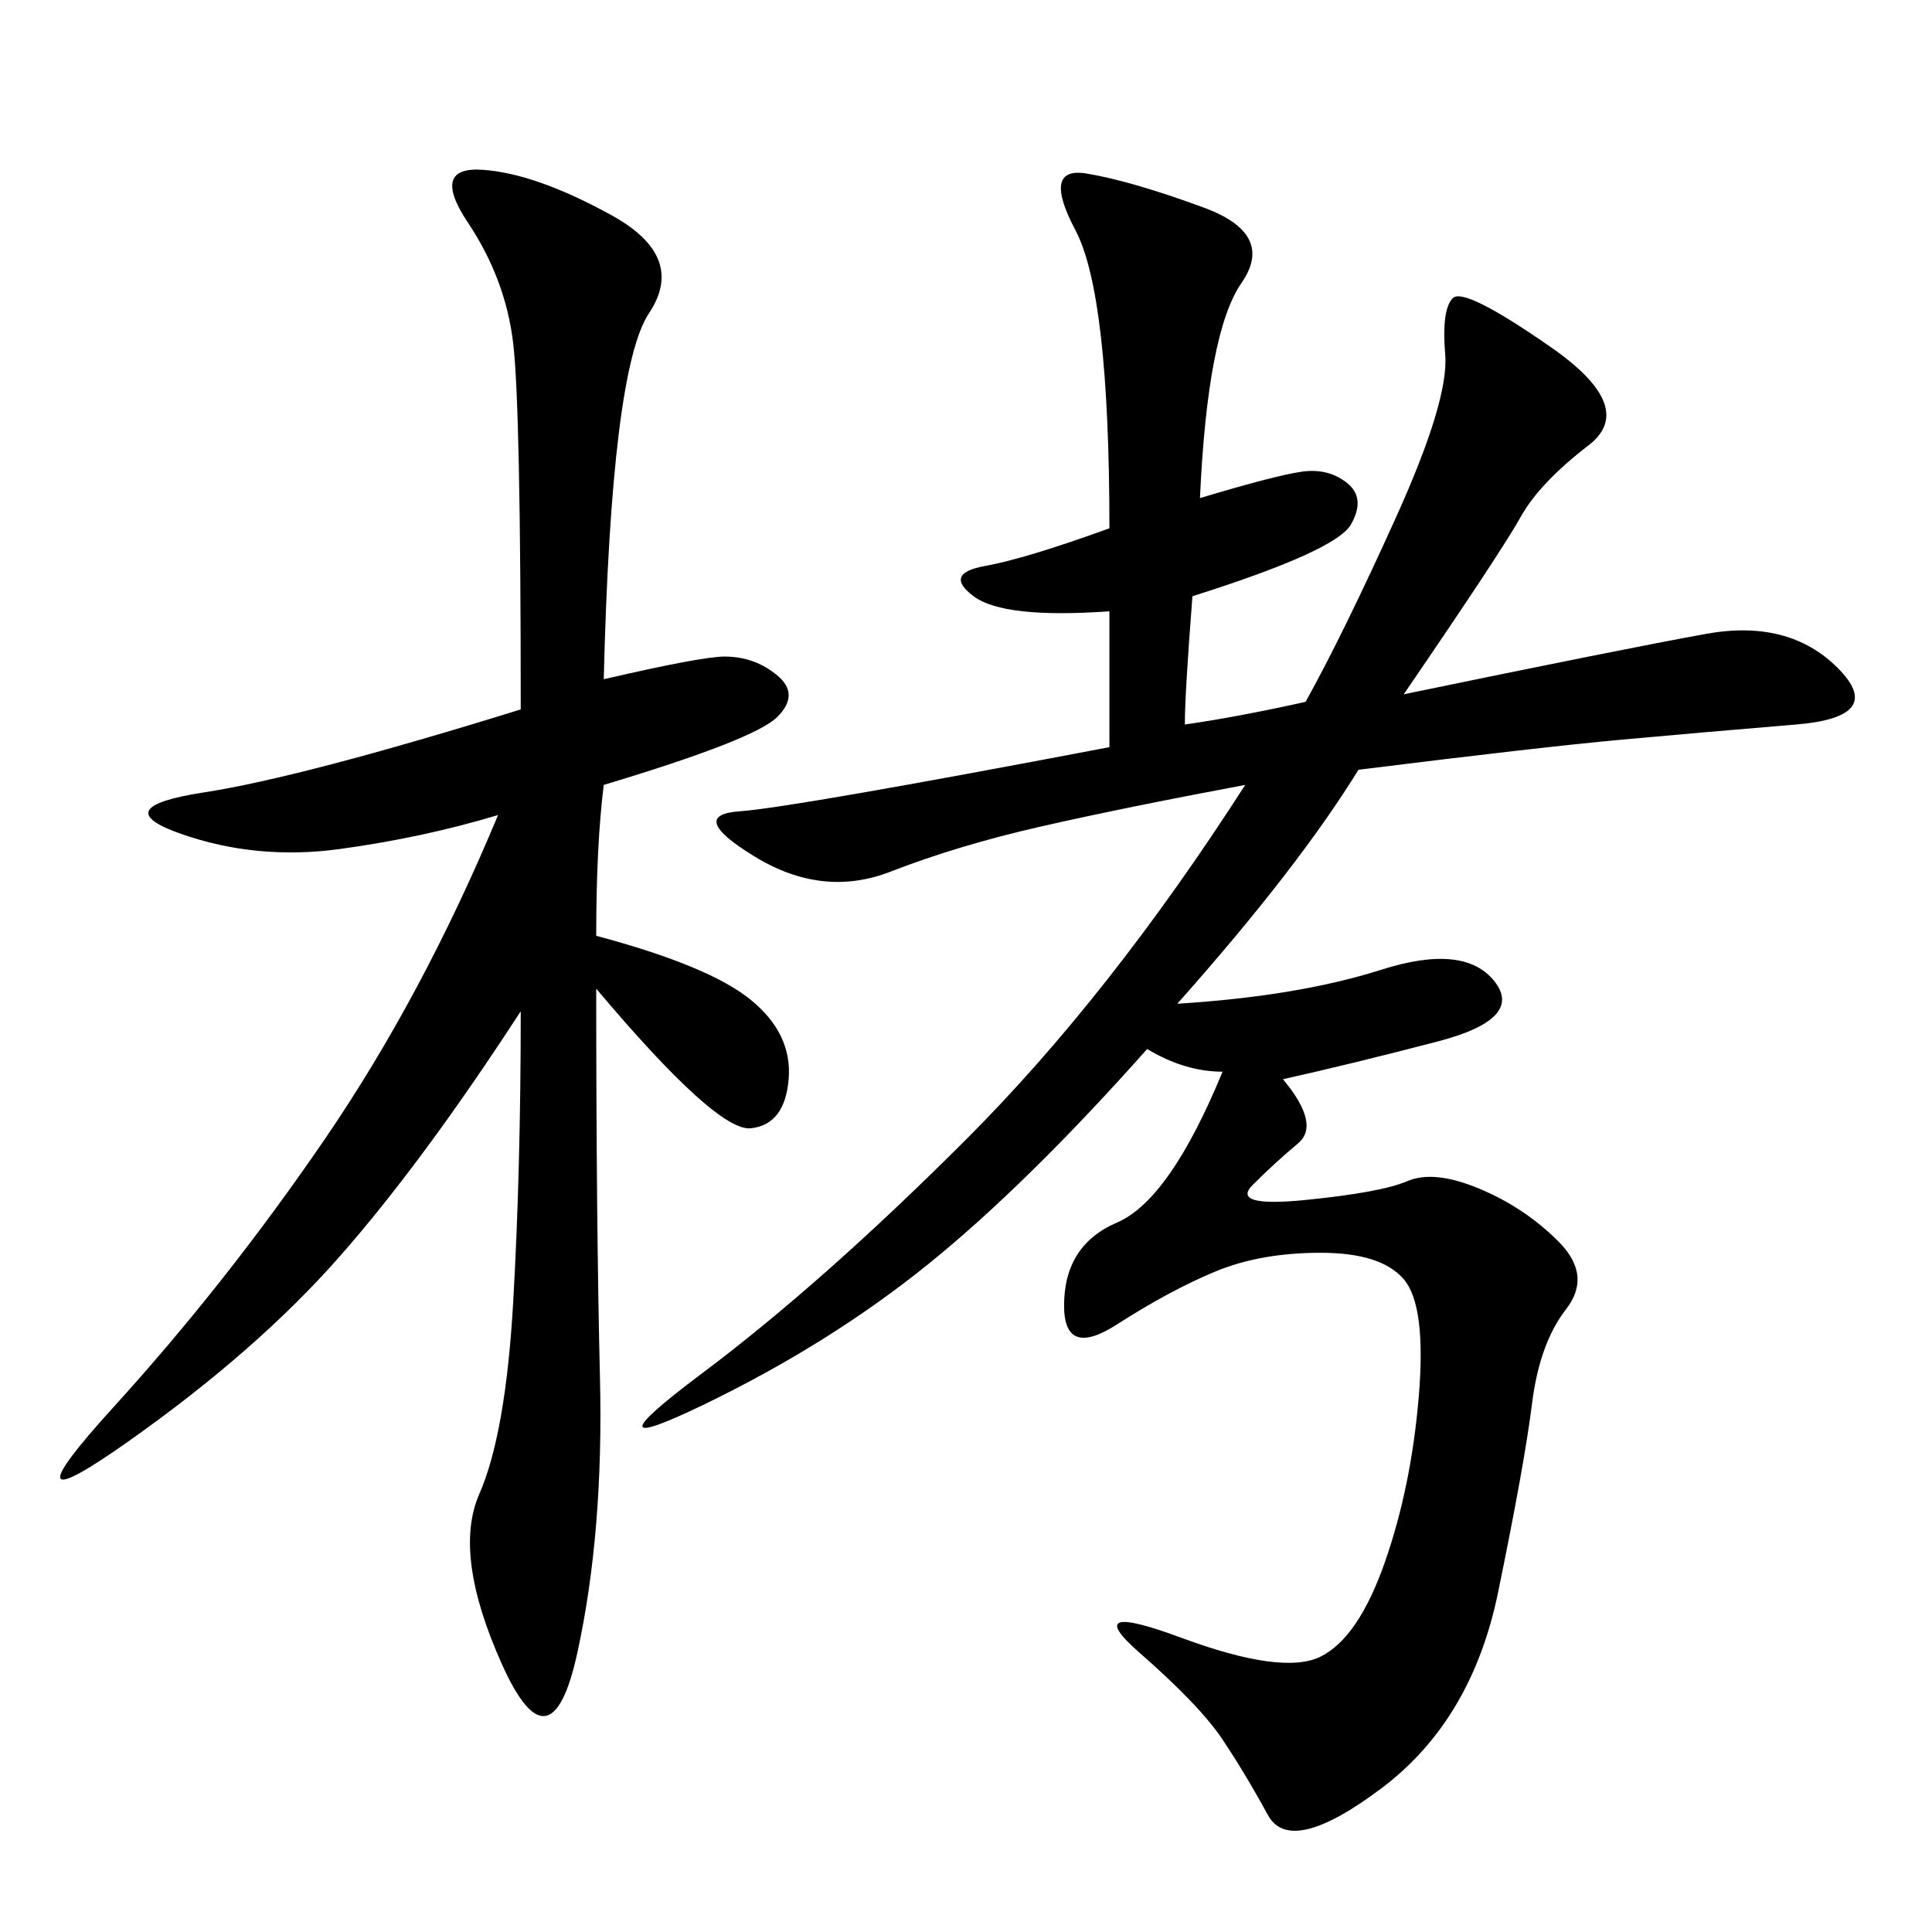 <svg xmlns="http://www.w3.org/2000/svg" xmlns:xlink="http://www.w3.org/1999/xlink" width="300" height="300"><path d="M172.27 94.92Q155.86 96.09 151.17 92.58Q146.48 89.06 152.93 87.89Q159.38 86.72 172.27 82.03L172.27 82.03Q172.27 45.70 166.99 35.74Q161.72 25.78 168.75 26.95Q175.78 28.13 186.91 32.23Q198.05 36.33 192.77 43.95Q187.50 51.56 186.33 77.34L186.33 77.34Q198.05 73.83 202.15 73.24Q206.25 72.66 209.18 75Q212.11 77.34 209.77 81.45Q207.42 85.55 185.16 92.58L185.16 92.58Q183.98 107.81 183.98 112.50L183.98 112.50Q192.19 111.33 202.73 108.98L202.73 108.98Q208.59 98.44 216.80 80.27Q225 62.11 224.41 55.08Q223.83 48.05 225.59 46.29Q227.34 44.53 240.82 53.91Q254.30 63.28 246.68 69.14Q239.06 75 236.13 80.27Q233.20 85.55 217.97 107.81L217.97 107.81Q251.95 100.78 264.84 98.44Q277.73 96.09 285.35 103.71Q292.97 111.33 278.91 112.50Q264.84 113.67 251.95 114.84Q239.06 116.02 210.94 119.53L210.94 119.53Q201.56 134.77 182.81 155.86L182.81 155.86Q201.56 154.69 214.45 150.59Q227.34 146.48 232.03 152.34Q236.72 158.20 223.24 161.72Q209.77 165.23 199.22 167.58L199.22 167.58Q205.08 174.61 201.56 177.54Q198.05 180.47 194.53 183.98Q191.02 187.50 202.73 186.33Q214.45 185.16 218.55 183.40Q222.66 181.64 229.69 184.57Q236.72 187.50 241.99 192.77Q247.27 198.05 243.16 203.32Q239.06 208.59 237.89 217.97Q236.72 227.34 232.62 247.27Q228.52 267.19 214.45 277.73Q200.39 288.28 196.88 281.84Q193.36 275.39 189.84 270.12Q186.33 264.84 176.95 256.64Q167.58 248.44 183.40 254.30Q199.22 260.16 205.08 257.23Q210.94 254.30 215.04 242.58Q219.14 230.86 220.31 216.80Q221.48 202.73 217.97 198.63Q214.45 194.53 205.08 194.53L205.08 194.53Q195.70 194.53 188.67 197.46Q181.64 200.39 173.44 205.66Q165.23 210.94 165.23 202.73L165.23 202.73Q165.23 193.36 173.44 189.84Q181.64 186.33 189.84 166.41L189.84 166.41Q183.98 166.41 178.13 162.89L178.13 162.89Q159.38 183.98 144.14 196.29Q128.91 208.59 109.57 217.97Q90.23 227.34 108.98 213.28Q127.73 199.22 150 176.95Q172.27 154.69 193.36 121.88L193.36 121.88Q174.61 125.39 161.72 128.32Q148.83 131.25 138.28 135.35Q127.73 139.45 117.19 133.01Q106.64 126.56 114.84 125.98Q123.05 125.39 172.27 116.02L172.27 116.02L172.27 94.92ZM92.58 145.31Q110.16 150 116.60 155.27Q123.05 160.55 122.46 167.58Q121.88 174.61 116.60 175.20Q111.33 175.78 92.58 153.52L92.58 153.52Q92.58 189.84 93.16 213.87Q93.75 237.89 89.65 256.64Q85.55 275.39 77.93 258.40Q70.31 241.41 74.41 232.03Q78.52 222.66 79.69 202.15Q80.86 181.64 80.86 157.03L80.86 157.03Q65.63 180.47 52.73 195.12Q39.84 209.77 19.92 223.83Q0 237.89 17.58 218.55Q35.16 199.22 50.39 176.95Q65.63 154.69 77.34 126.56L77.34 126.56Q65.63 130.08 52.73 131.84Q39.84 133.59 28.13 129.49Q16.41 125.39 31.64 123.05Q46.88 120.70 80.86 110.16L80.86 110.16Q80.86 63.28 79.69 53.32Q78.52 43.36 72.66 34.57Q66.80 25.78 75 26.37Q83.20 26.95 94.92 33.40Q106.64 39.84 100.78 48.63Q94.92 57.42 93.75 105.47L93.75 105.47Q108.98 101.95 112.50 101.95L112.50 101.95Q117.19 101.95 120.70 104.88Q124.22 107.81 120.70 111.33Q117.19 114.84 93.75 121.88L93.75 121.88Q92.58 131.25 92.58 145.31L92.58 145.31Z"/></svg>